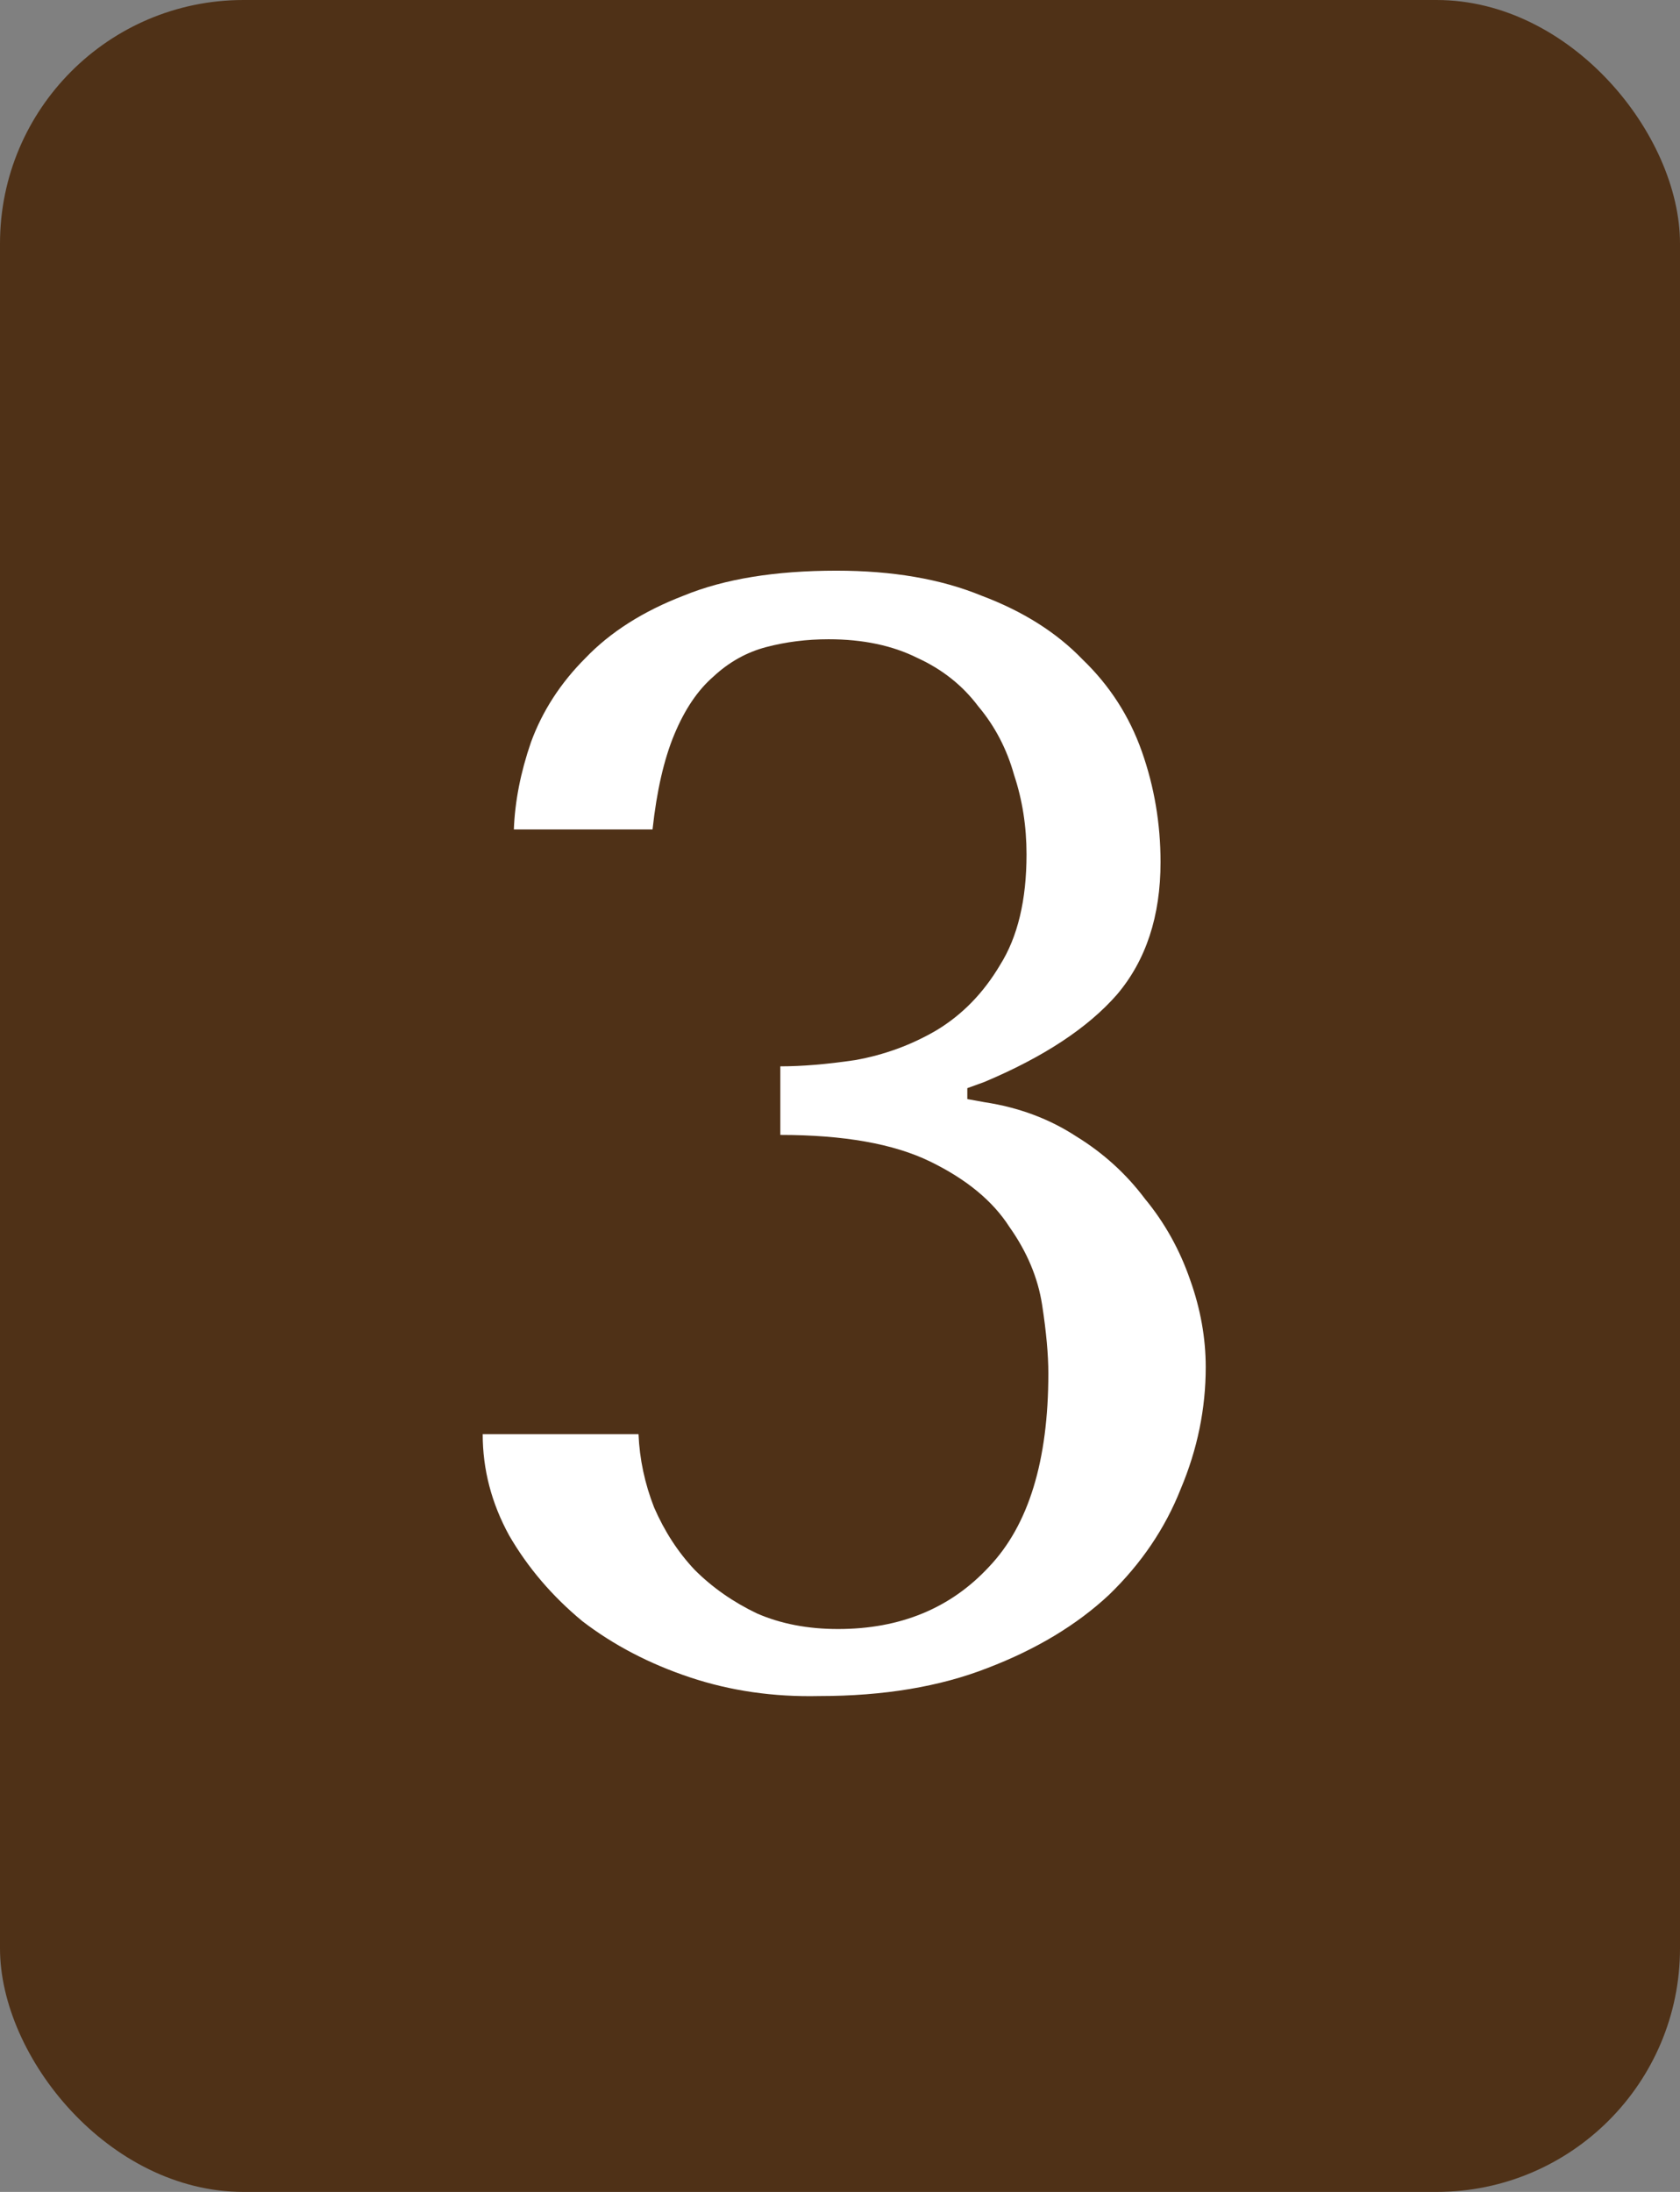 <?xml version="1.0" encoding="UTF-8"?> <svg xmlns="http://www.w3.org/2000/svg" width="69" height="90" viewBox="0 0 69 90" fill="none"><rect x="0" y="0" width="69" height="90" fill="#808080" stroke="none"/><rect width="69" height="90" rx="10" fill="#4F3117"></rect><path d="M32.049 43.784C32.945 43.784 33.969 43.699 35.121 43.528C36.316 43.315 37.425 42.909 38.449 42.312C39.516 41.672 40.39 40.776 41.073 39.624C41.798 38.472 42.161 36.957 42.161 35.08C42.161 33.928 41.99 32.84 41.649 31.816C41.35 30.749 40.86 29.811 40.177 29C39.537 28.147 38.705 27.485 37.681 27.016C36.657 26.504 35.441 26.248 34.033 26.248C33.137 26.248 32.284 26.355 31.473 26.568C30.662 26.781 29.937 27.187 29.297 27.784C28.657 28.339 28.124 29.128 27.697 30.152C27.27 31.176 26.972 32.477 26.801 34.056H21.105C21.148 32.904 21.382 31.709 21.809 30.472C22.278 29.192 23.025 28.04 24.049 27.016C25.073 25.949 26.417 25.096 28.081 24.456C29.745 23.773 31.836 23.432 34.353 23.432C36.657 23.432 38.641 23.773 40.305 24.456C42.012 25.096 43.398 25.971 44.465 27.08C45.574 28.147 46.385 29.405 46.897 30.856C47.409 32.307 47.665 33.821 47.665 35.4C47.665 37.619 47.068 39.432 45.873 40.84C44.678 42.205 42.865 43.4 40.433 44.424L39.729 44.68V45.128L40.433 45.256C41.841 45.469 43.1 45.939 44.209 46.664C45.318 47.347 46.257 48.2 47.025 49.224C47.836 50.205 48.454 51.315 48.881 52.552C49.308 53.747 49.521 54.941 49.521 56.136C49.521 57.843 49.18 59.507 48.497 61.128C47.857 62.749 46.876 64.2 45.553 65.48C44.23 66.717 42.566 67.72 40.561 68.488C38.598 69.256 36.294 69.64 33.649 69.64C31.772 69.683 30.001 69.427 28.337 68.872C26.673 68.317 25.201 67.549 23.921 66.568C22.684 65.544 21.681 64.371 20.913 63.048C20.188 61.725 19.825 60.339 19.825 58.888H26.225C26.268 59.912 26.481 60.915 26.865 61.896C27.292 62.877 27.846 63.731 28.529 64.456C29.254 65.181 30.108 65.779 31.089 66.248C32.07 66.675 33.18 66.888 34.417 66.888C36.977 66.888 39.046 66.035 40.625 64.328C42.246 62.621 43.057 59.976 43.057 56.392C43.057 55.624 42.972 54.685 42.801 53.576C42.63 52.467 42.182 51.4 41.457 50.376C40.774 49.309 39.686 48.413 38.193 47.688C36.7 46.963 34.652 46.6 32.049 46.6V43.784Z" fill="white"></path></svg> 
